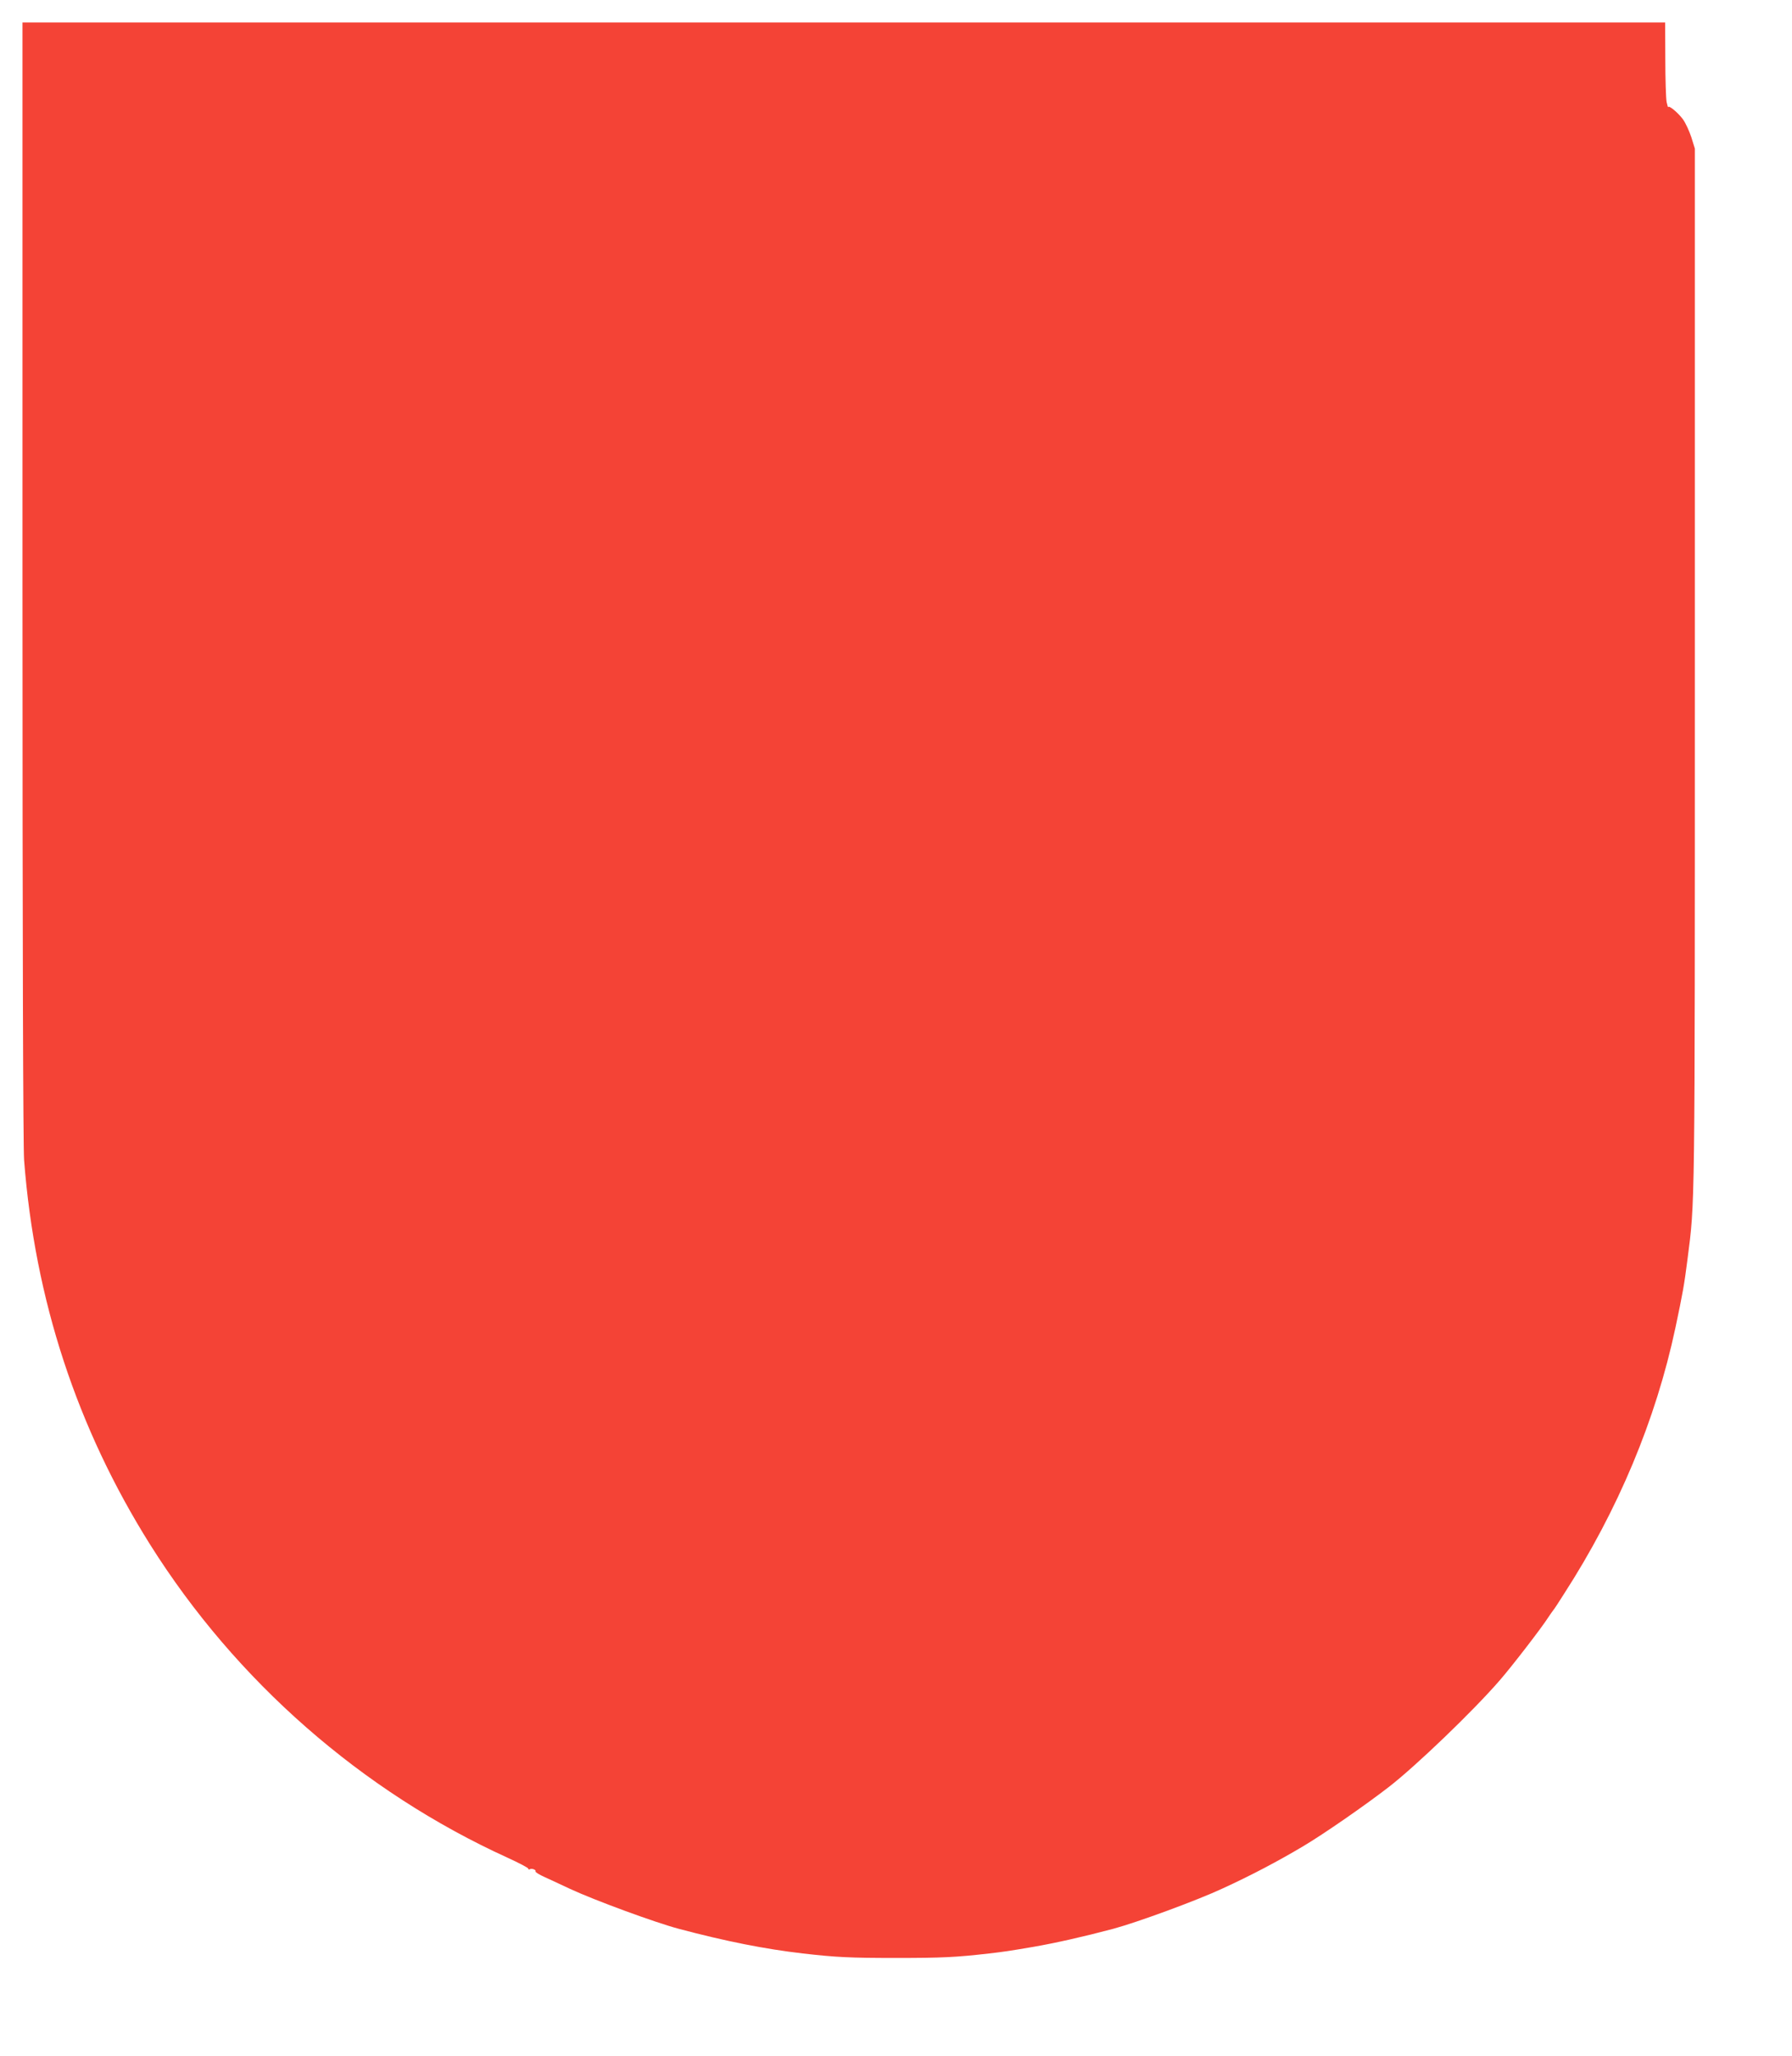 <?xml version="1.0" standalone="no"?>
<!DOCTYPE svg PUBLIC "-//W3C//DTD SVG 20010904//EN"
 "http://www.w3.org/TR/2001/REC-SVG-20010904/DTD/svg10.dtd">
<svg version="1.0" xmlns="http://www.w3.org/2000/svg"
 width="1116pt" height="1280pt" viewBox="0 0 1116 1280"
 preserveAspectRatio="xMidYMid meet">
<g transform="translate(0,1280) scale(0.1,-0.1)"
fill="#f44336" stroke="none">
<path d="M140 9187 c0 -2295 4 -3519 10 -3608 67 -870 329 -1668 785 -2394
534 -849 1318 -1536 2228 -1950 70 -32 127 -62 127 -67 0 -5 4 -7 9 -4 12 8
42 -4 36 -13 -2 -5 24 -21 58 -36 34 -16 105 -48 157 -73 153 -71 526 -208
675 -248 293 -78 540 -127 775 -154 207 -24 296 -28 580 -28 284 0 373 4 580
28 89 10 128 16 275 41 138 24 308 62 500 113 151 41 522 177 680 251 181 83
347 171 500 262 130 77 392 259 535 370 169 131 524 472 688 661 76 87 265
332 306 397 11 16 23 34 28 40 5 5 36 52 68 103 337 522 572 1084 694 1657 46
217 55 268 75 425 47 366 46 249 46 3675 l0 3240 -22 71 c-13 39 -36 89 -52
111 -30 41 -90 91 -92 76 -1 -4 -5 10 -10 32 -4 22 -8 142 -8 268 l-1 227
-5115 0 -5115 0 0 -3473z"/>
</g>
</svg>
